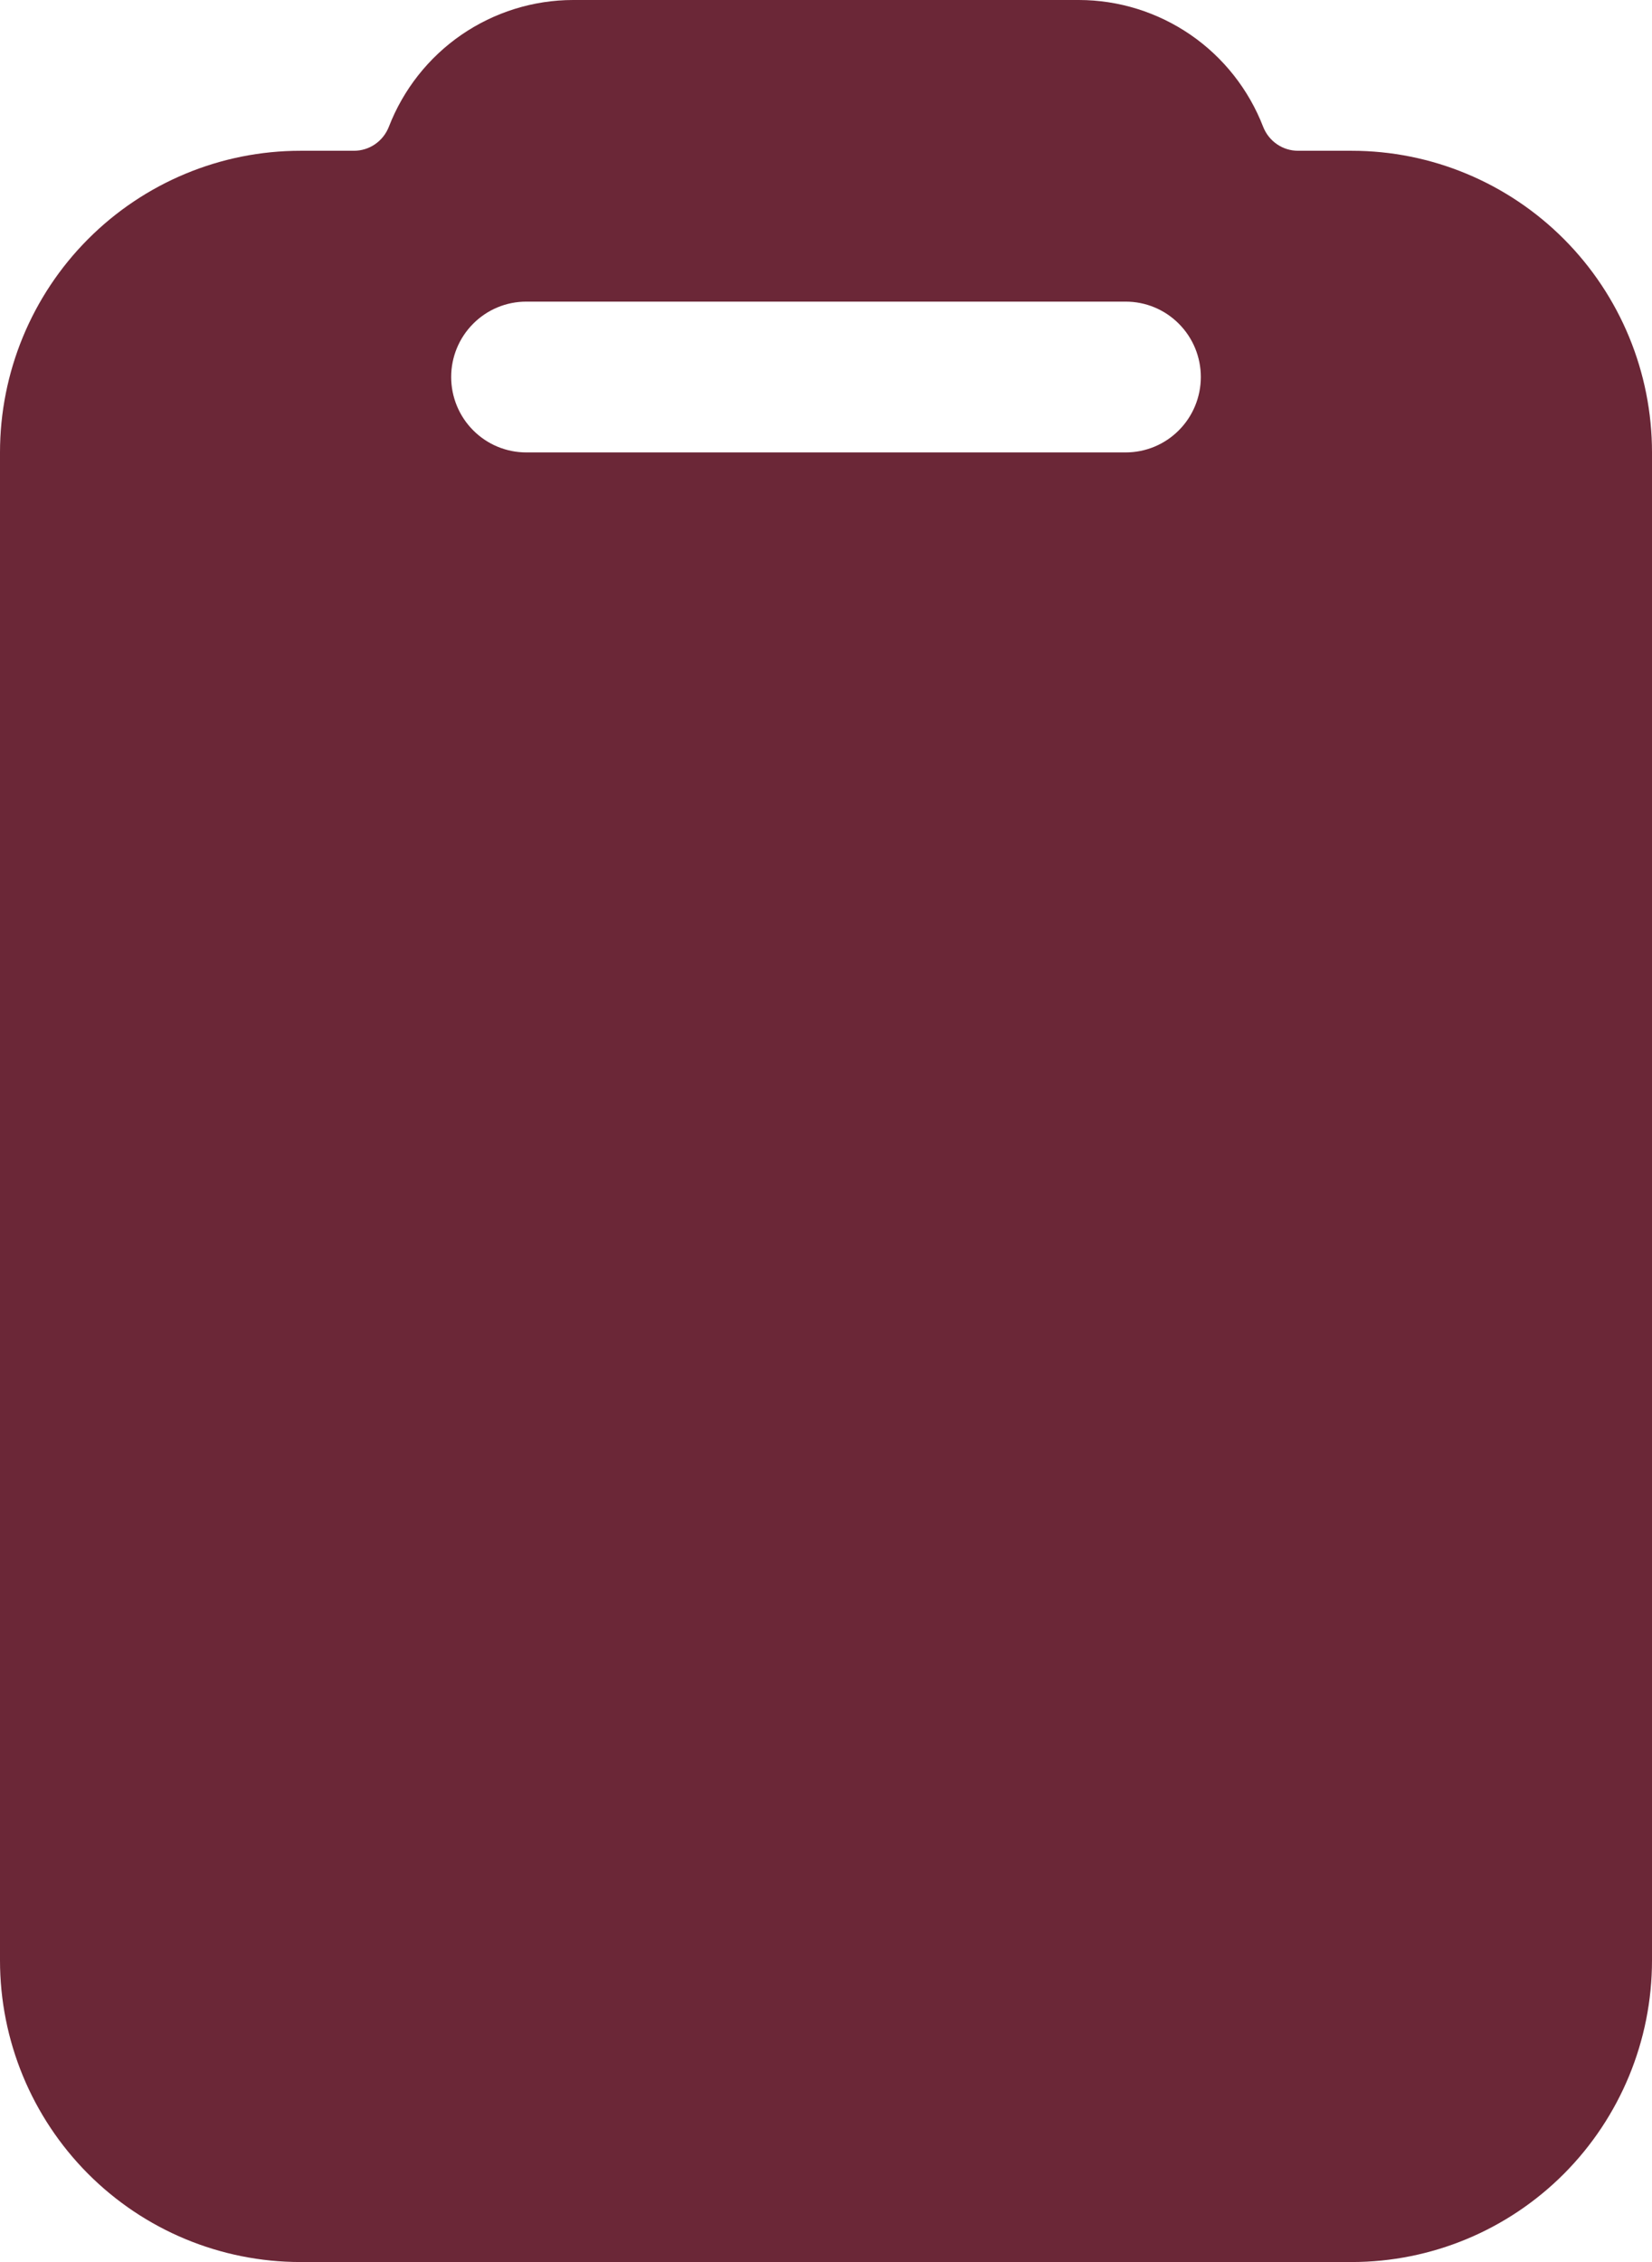 <svg width="19" height="26" viewBox="0 0 19 26" fill="none" xmlns="http://www.w3.org/2000/svg">
<path id="Vector" d="M15.546 1.733H14.93C14.843 1.733 14.758 1.707 14.687 1.658C14.615 1.609 14.56 1.539 14.528 1.458C14.362 1.029 14.071 0.66 13.693 0.4C13.314 0.14 12.866 0 12.408 0H6.592C6.134 0 5.686 0.14 5.307 0.4C4.929 0.66 4.638 1.029 4.472 1.458C4.44 1.539 4.385 1.609 4.313 1.658C4.242 1.707 4.157 1.733 4.07 1.733H3.455C2.538 1.733 1.66 2.099 1.012 2.749C0.364 3.399 0 4.281 0 5.2V22.533C0 23.453 0.364 24.334 1.012 24.985C1.66 25.635 2.538 26 3.455 26H15.546C16.462 26 17.34 25.635 17.988 24.985C18.636 24.334 19 23.453 19 22.533V5.2C19 4.281 18.636 3.399 17.988 2.749C17.34 2.099 16.462 1.733 15.546 1.733ZM12.947 5.2H6.052C5.823 5.2 5.604 5.109 5.442 4.946C5.28 4.784 5.189 4.563 5.189 4.333C5.189 4.103 5.28 3.883 5.442 3.721C5.604 3.558 5.823 3.467 6.052 3.467H12.947C13.177 3.467 13.396 3.558 13.558 3.721C13.72 3.883 13.811 4.103 13.811 4.333C13.811 4.563 13.72 4.784 13.558 4.946C13.396 5.109 13.177 5.2 12.947 5.2Z" fill="#6B2737"/>
</svg>
